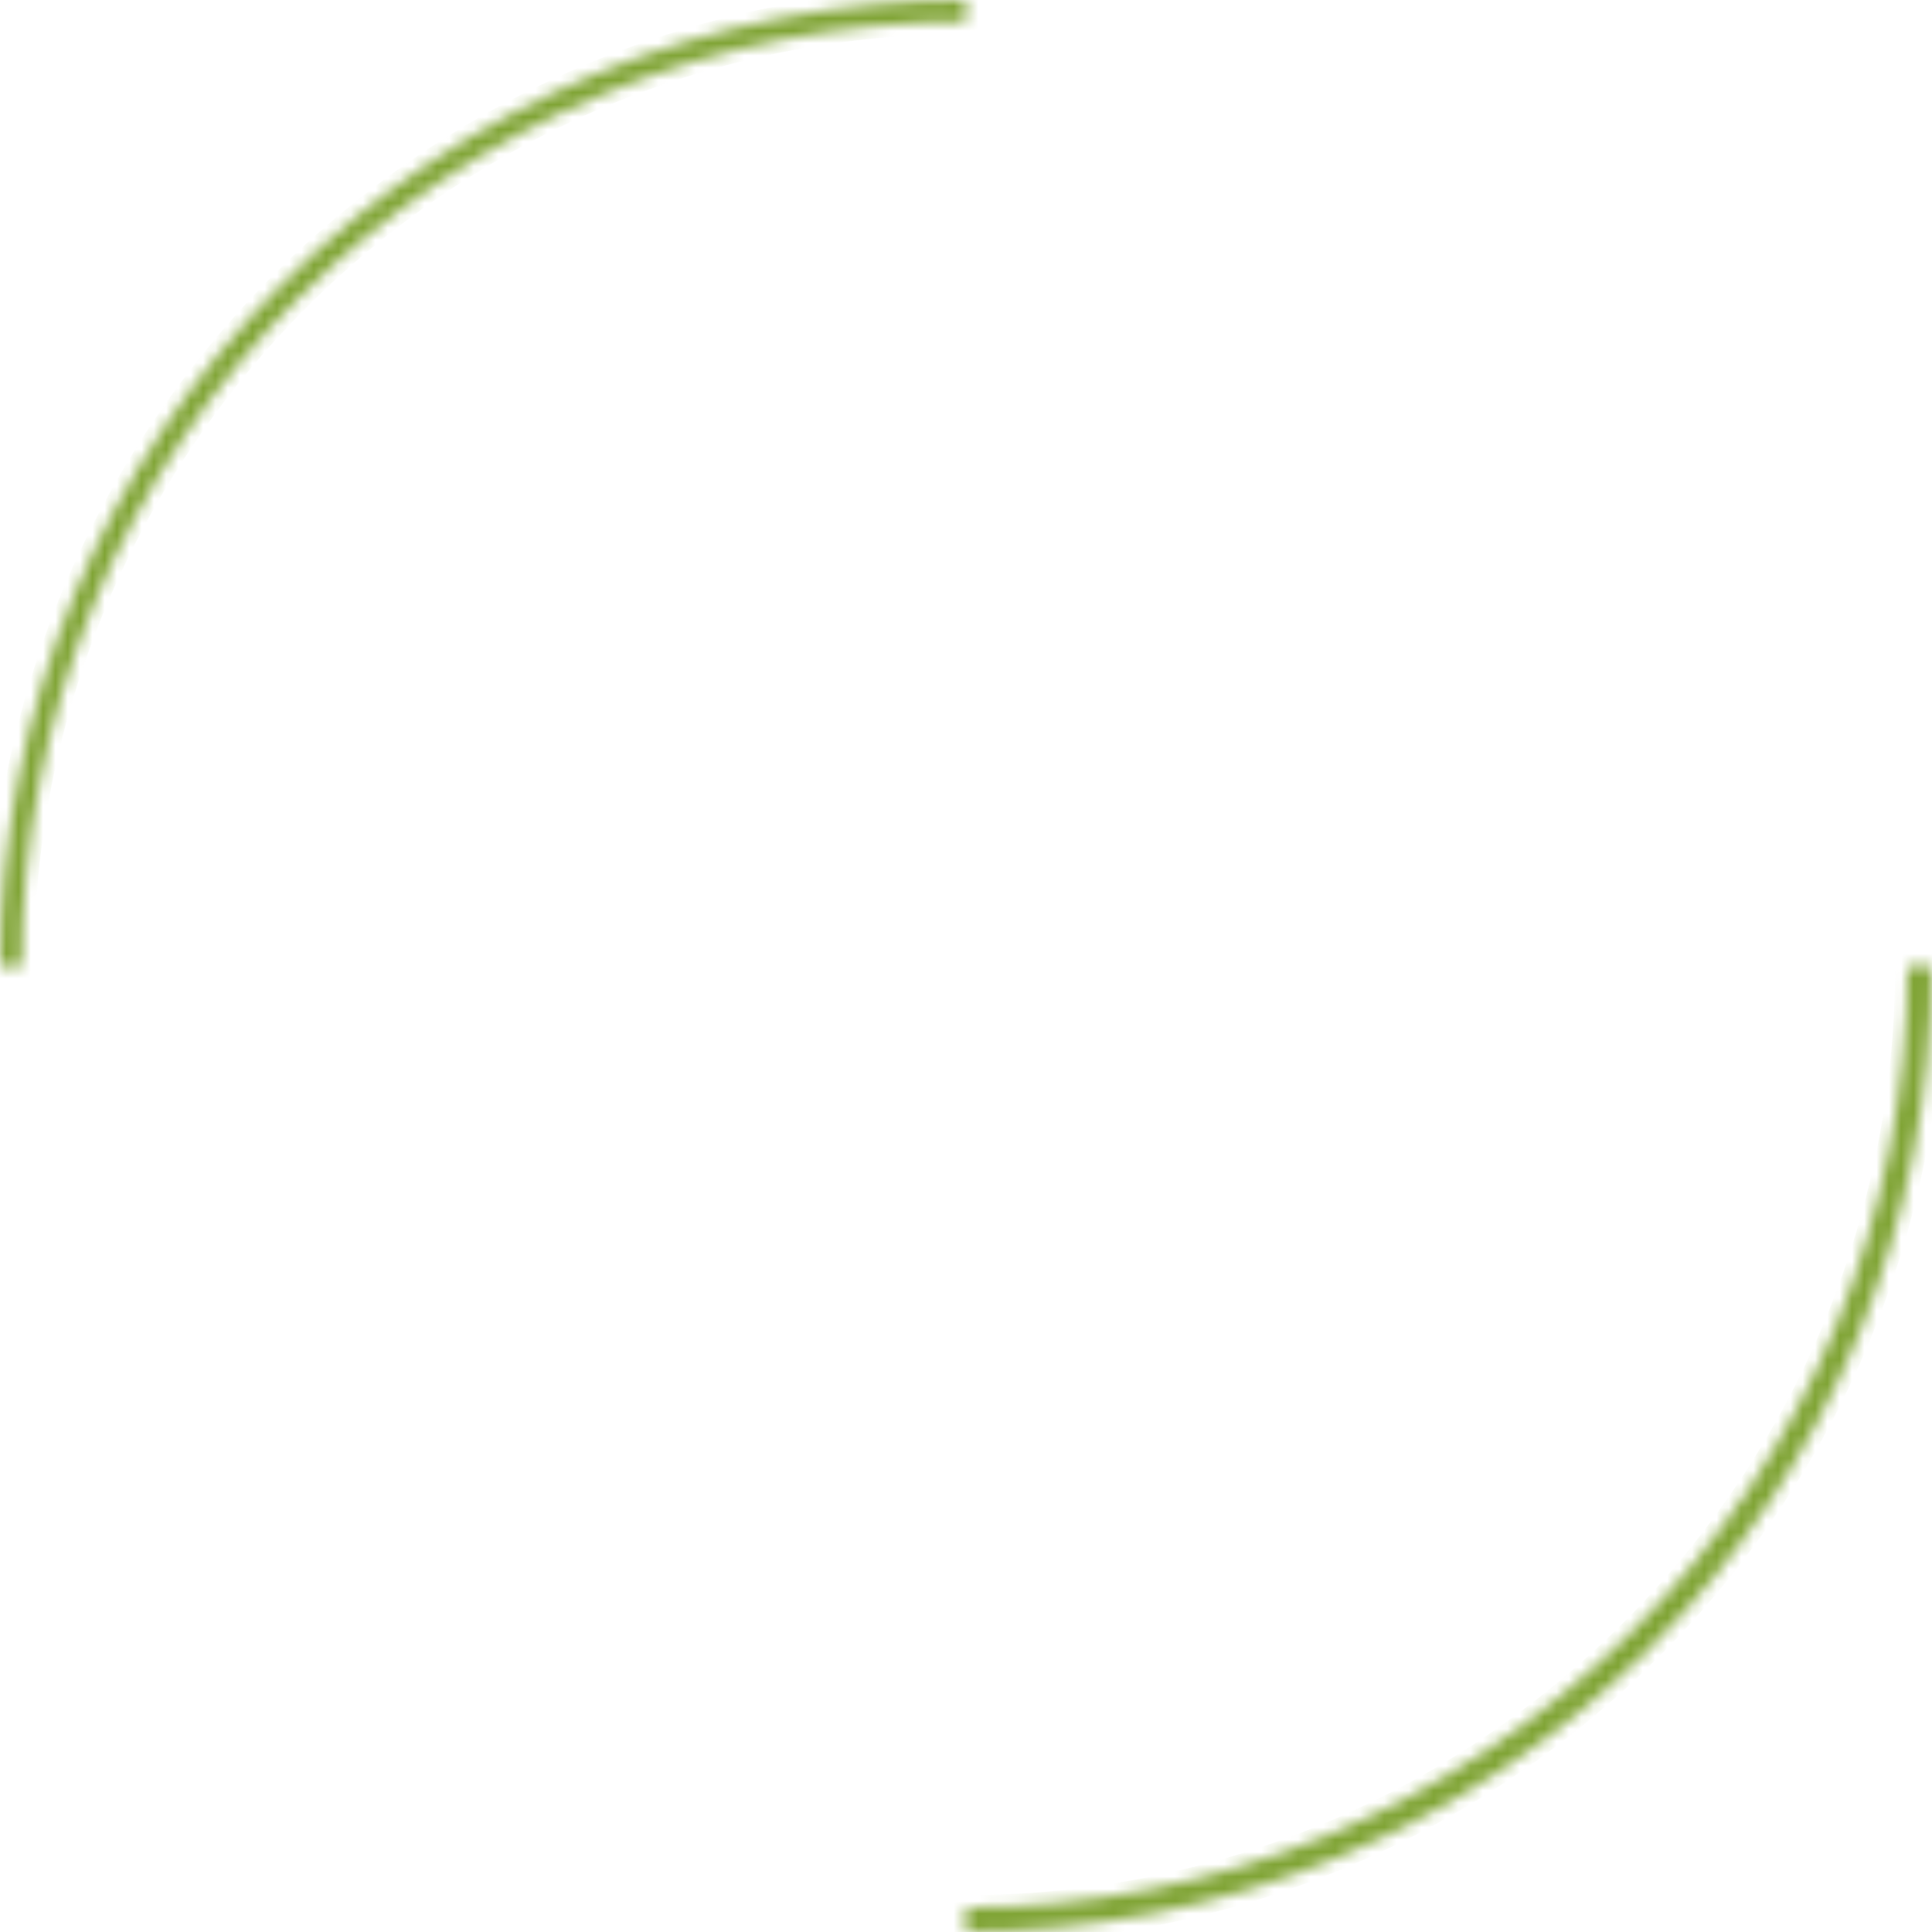 <svg xmlns="http://www.w3.org/2000/svg" width="157" height="157" viewBox="0 0 157 157" fill="none"><mask id="path-1-inside-1_1561_26" fill="white"><path d="M0 78.5C0 68.191 2.03 57.983 5.975 48.459C9.92 38.935 15.703 30.282 22.992 22.992C30.282 15.703 38.935 9.92 48.459 5.975C57.983 2.03 68.191 -4.5061e-07 78.5 0L78.5 1.759C68.422 1.759 58.443 3.744 49.133 7.601C39.822 11.457 31.362 17.11 24.236 24.236C17.11 31.362 11.457 39.822 7.601 49.133C3.744 58.443 1.759 68.422 1.759 78.5H0Z"></path></mask><path d="M0 78.5C0 68.191 2.03 57.983 5.975 48.459C9.92 38.935 15.703 30.282 22.992 22.992C30.282 15.703 38.935 9.92 48.459 5.975C57.983 2.03 68.191 -4.5061e-07 78.5 0L78.5 1.759C68.422 1.759 58.443 3.744 49.133 7.601C39.822 11.457 31.362 17.11 24.236 24.236C17.11 31.362 11.457 39.822 7.601 49.133C3.744 58.443 1.759 68.422 1.759 78.5H0Z" stroke="#80A435" stroke-width="2" mask="url(#path-1-inside-1_1561_26)"></path><mask id="path-2-inside-2_1561_26" fill="white"><path d="M157 78.5C157 88.809 154.97 99.017 151.025 108.541C147.08 118.065 141.297 126.718 134.008 134.008C126.718 141.297 118.065 147.08 108.541 151.025C99.017 154.97 88.809 157 78.5 157L78.5 155.007C88.547 155.007 98.496 153.028 107.778 149.183C117.06 145.338 125.494 139.703 132.599 132.599C139.703 125.494 145.338 117.06 149.183 107.778C153.028 98.496 155.007 88.547 155.007 78.5H157Z"></path></mask><path d="M157 78.5C157 88.809 154.97 99.017 151.025 108.541C147.08 118.065 141.297 126.718 134.008 134.008C126.718 141.297 118.065 147.08 108.541 151.025C99.017 154.97 88.809 157 78.5 157L78.5 155.007C88.547 155.007 98.496 153.028 107.778 149.183C117.06 145.338 125.494 139.703 132.599 132.599C139.703 125.494 145.338 117.06 149.183 107.778C153.028 98.496 155.007 88.547 155.007 78.5H157Z" stroke="#80A435" stroke-width="2" mask="url(#path-2-inside-2_1561_26)"></path></svg>